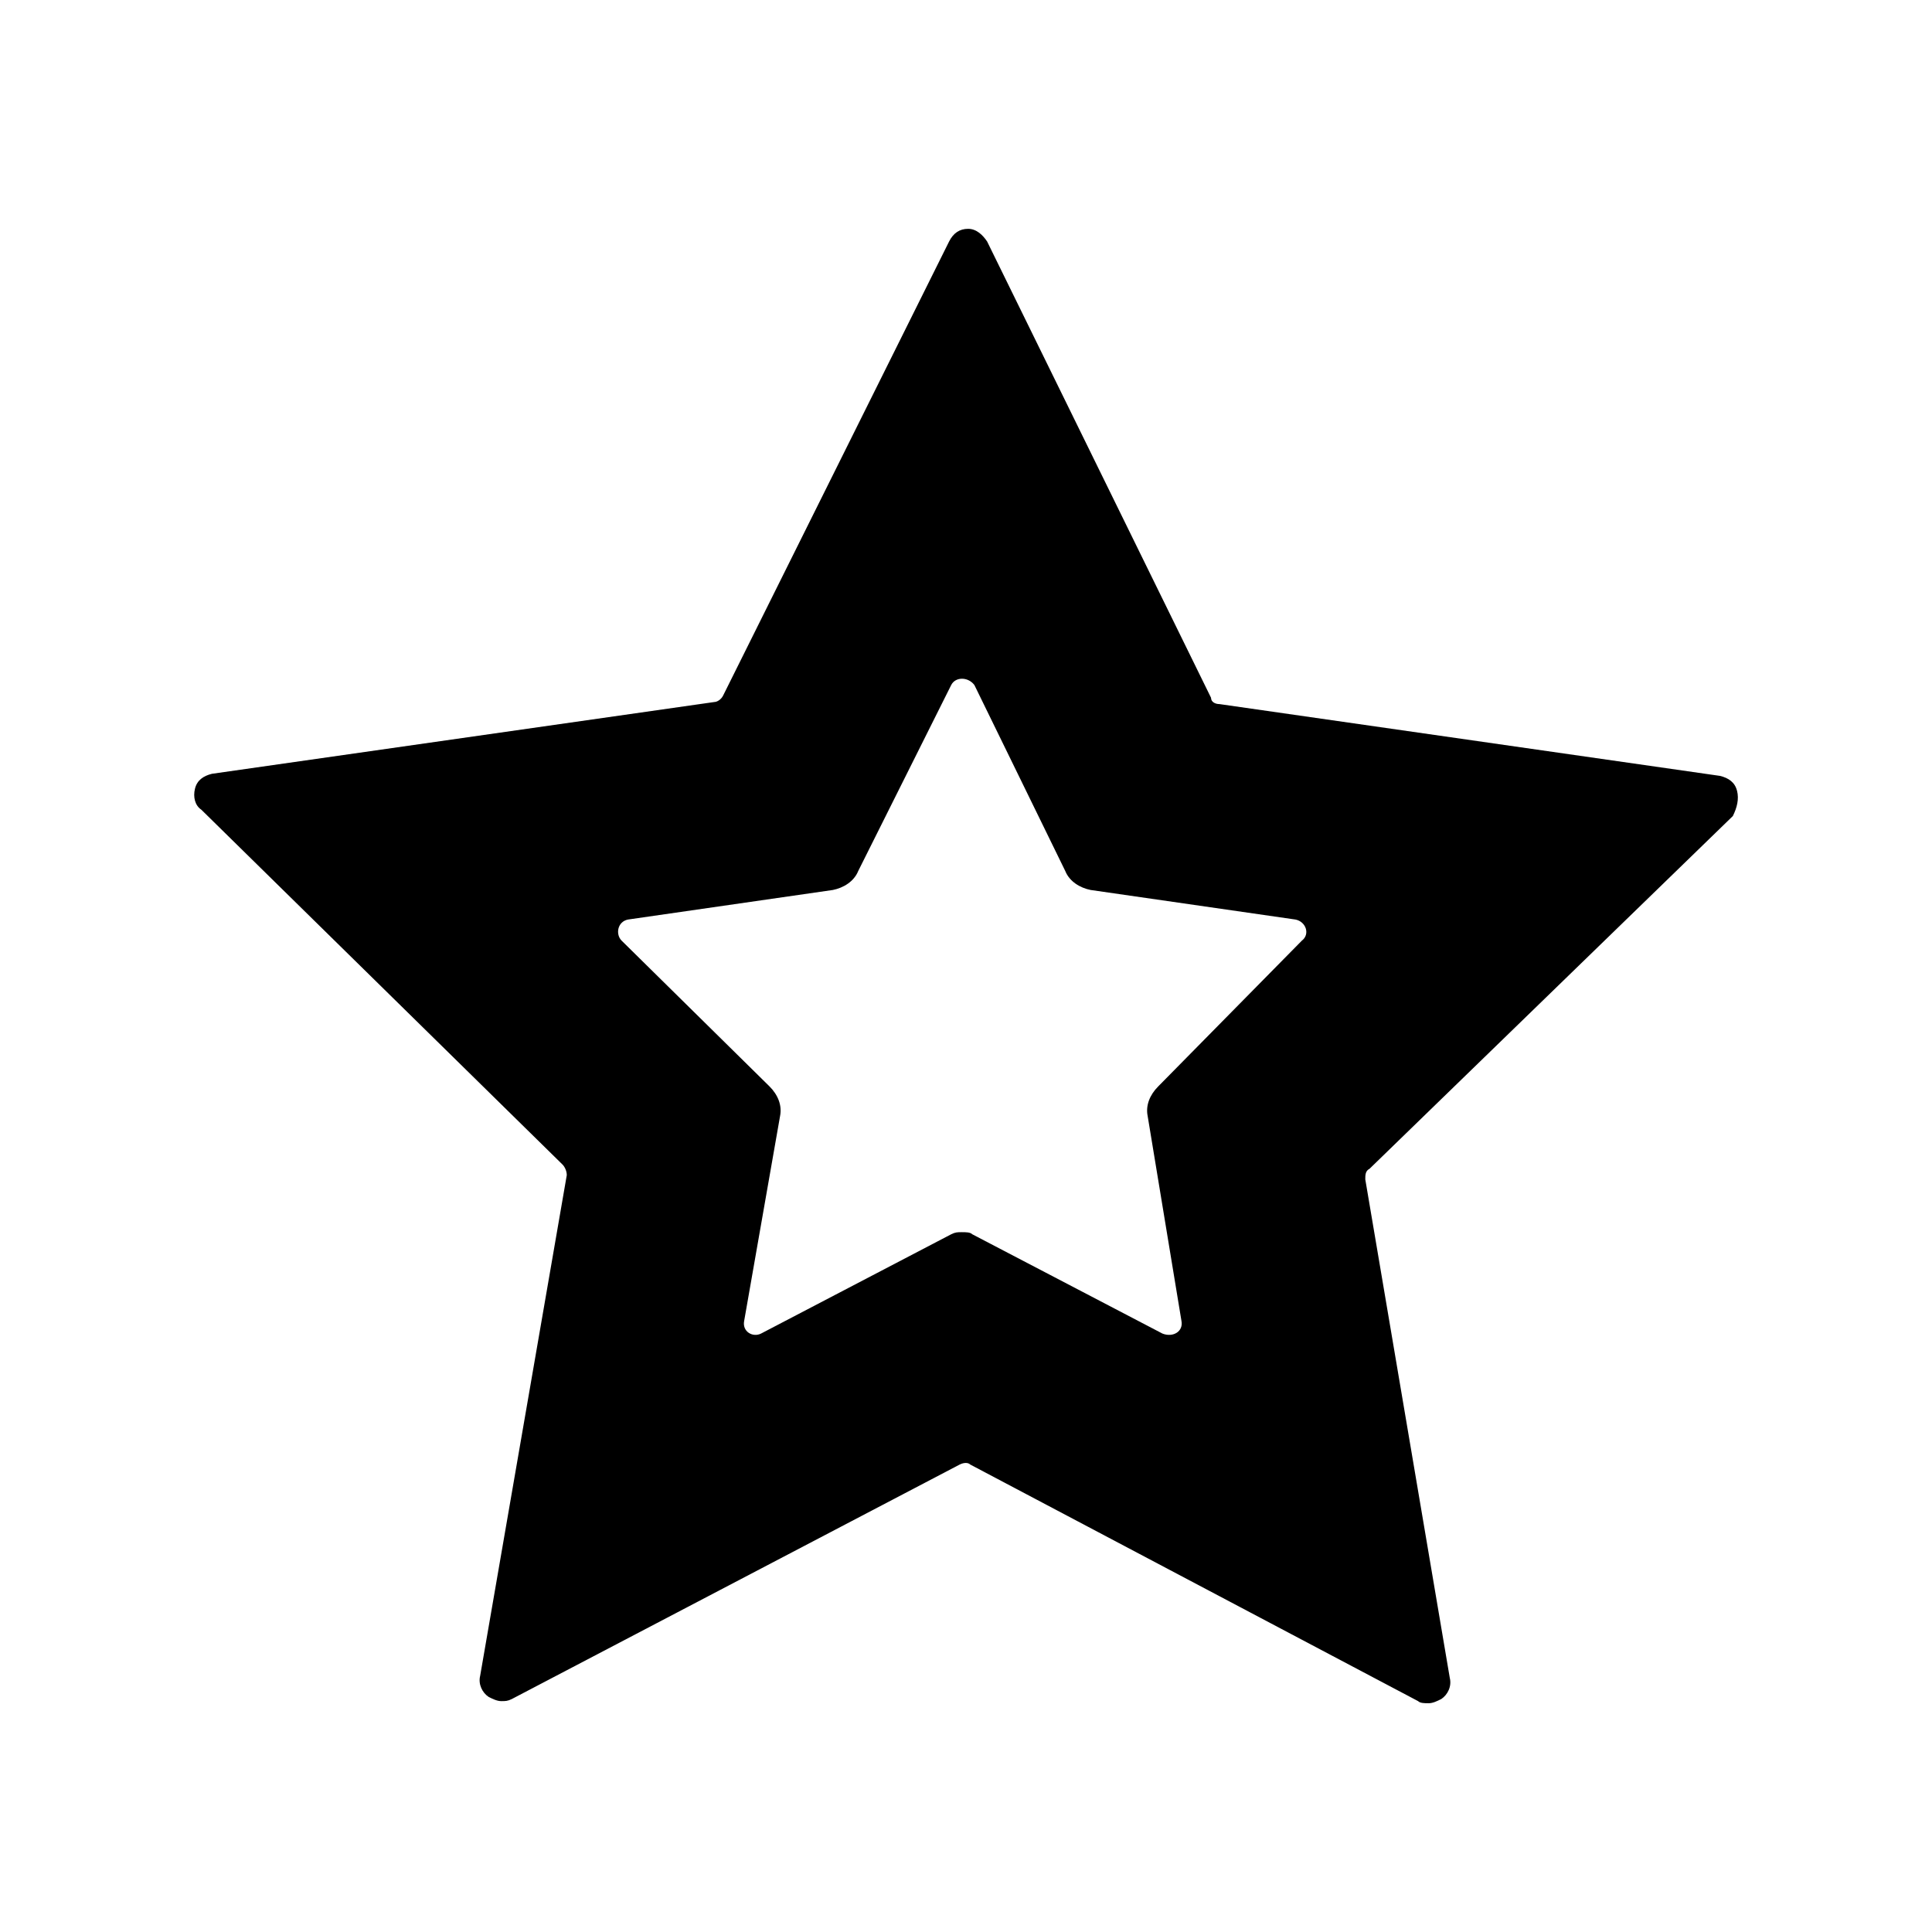 <?xml version="1.0" encoding="UTF-8"?>
<!-- Uploaded to: ICON Repo, www.svgrepo.com, Generator: ICON Repo Mixer Tools -->
<svg fill="#000000" width="800px" height="800px" version="1.1" viewBox="144 144 512 512" xmlns="http://www.w3.org/2000/svg">
 <path d="m604.32 353.54c-0.559-2.238-2.238-3.359-4.477-3.918l-132.67-19.031c-1.121 0-2.238-0.559-2.238-1.68l-59.336-120.91c-1.121-1.68-2.801-3.359-5.039-3.359-2.238 0-3.918 1.121-5.039 3.359l-59.898 120.35c-0.559 1.121-1.68 1.68-2.238 1.68l-133.23 19.035c-2.238 0.559-3.918 1.68-4.477 3.918-0.559 2.238 0 4.477 1.68 5.598l95.723 94.043c0.559 0.559 1.121 1.68 1.121 2.801l-22.953 132.67c-0.559 2.238 0.559 4.477 2.238 5.598 1.121 0.559 2.238 1.121 3.359 1.121s1.68 0 2.801-0.559l118.68-62.137c1.121-0.559 2.238-0.559 2.801 0l118.68 62.695c0.559 0.559 1.68 0.559 2.801 0.559s2.238-0.559 3.359-1.121c1.68-1.121 2.801-3.359 2.238-5.598l-22.391-132.11c0-1.121 0-2.238 1.121-2.801l96.285-93.484c1.109-2.234 1.672-4.477 1.109-6.715zm-153.38 78.371c-2.238 2.238-3.359 5.039-2.801 7.836l8.957 54.301c0.559 2.801-2.238 4.477-5.039 3.359l-50.383-26.309c-0.559-0.559-1.68-0.559-2.801-0.559s-1.68 0-2.801 0.559l-50.383 26.309c-2.238 1.121-5.039-0.559-4.477-3.359l9.516-54.301c0.559-2.801-0.559-5.598-2.801-7.836l-39.184-38.625c-1.68-1.68-1.121-5.039 1.68-5.598l54.301-7.836c2.801-0.559 5.598-2.238 6.719-5.039l24.629-49.262c1.121-2.238 4.477-2.238 6.156 0l24.07 49.262c1.121 2.801 3.918 4.477 6.719 5.039l54.301 7.836c2.801 0.559 3.918 3.918 1.68 5.598z" fill-rule="evenodd"/>
</svg>